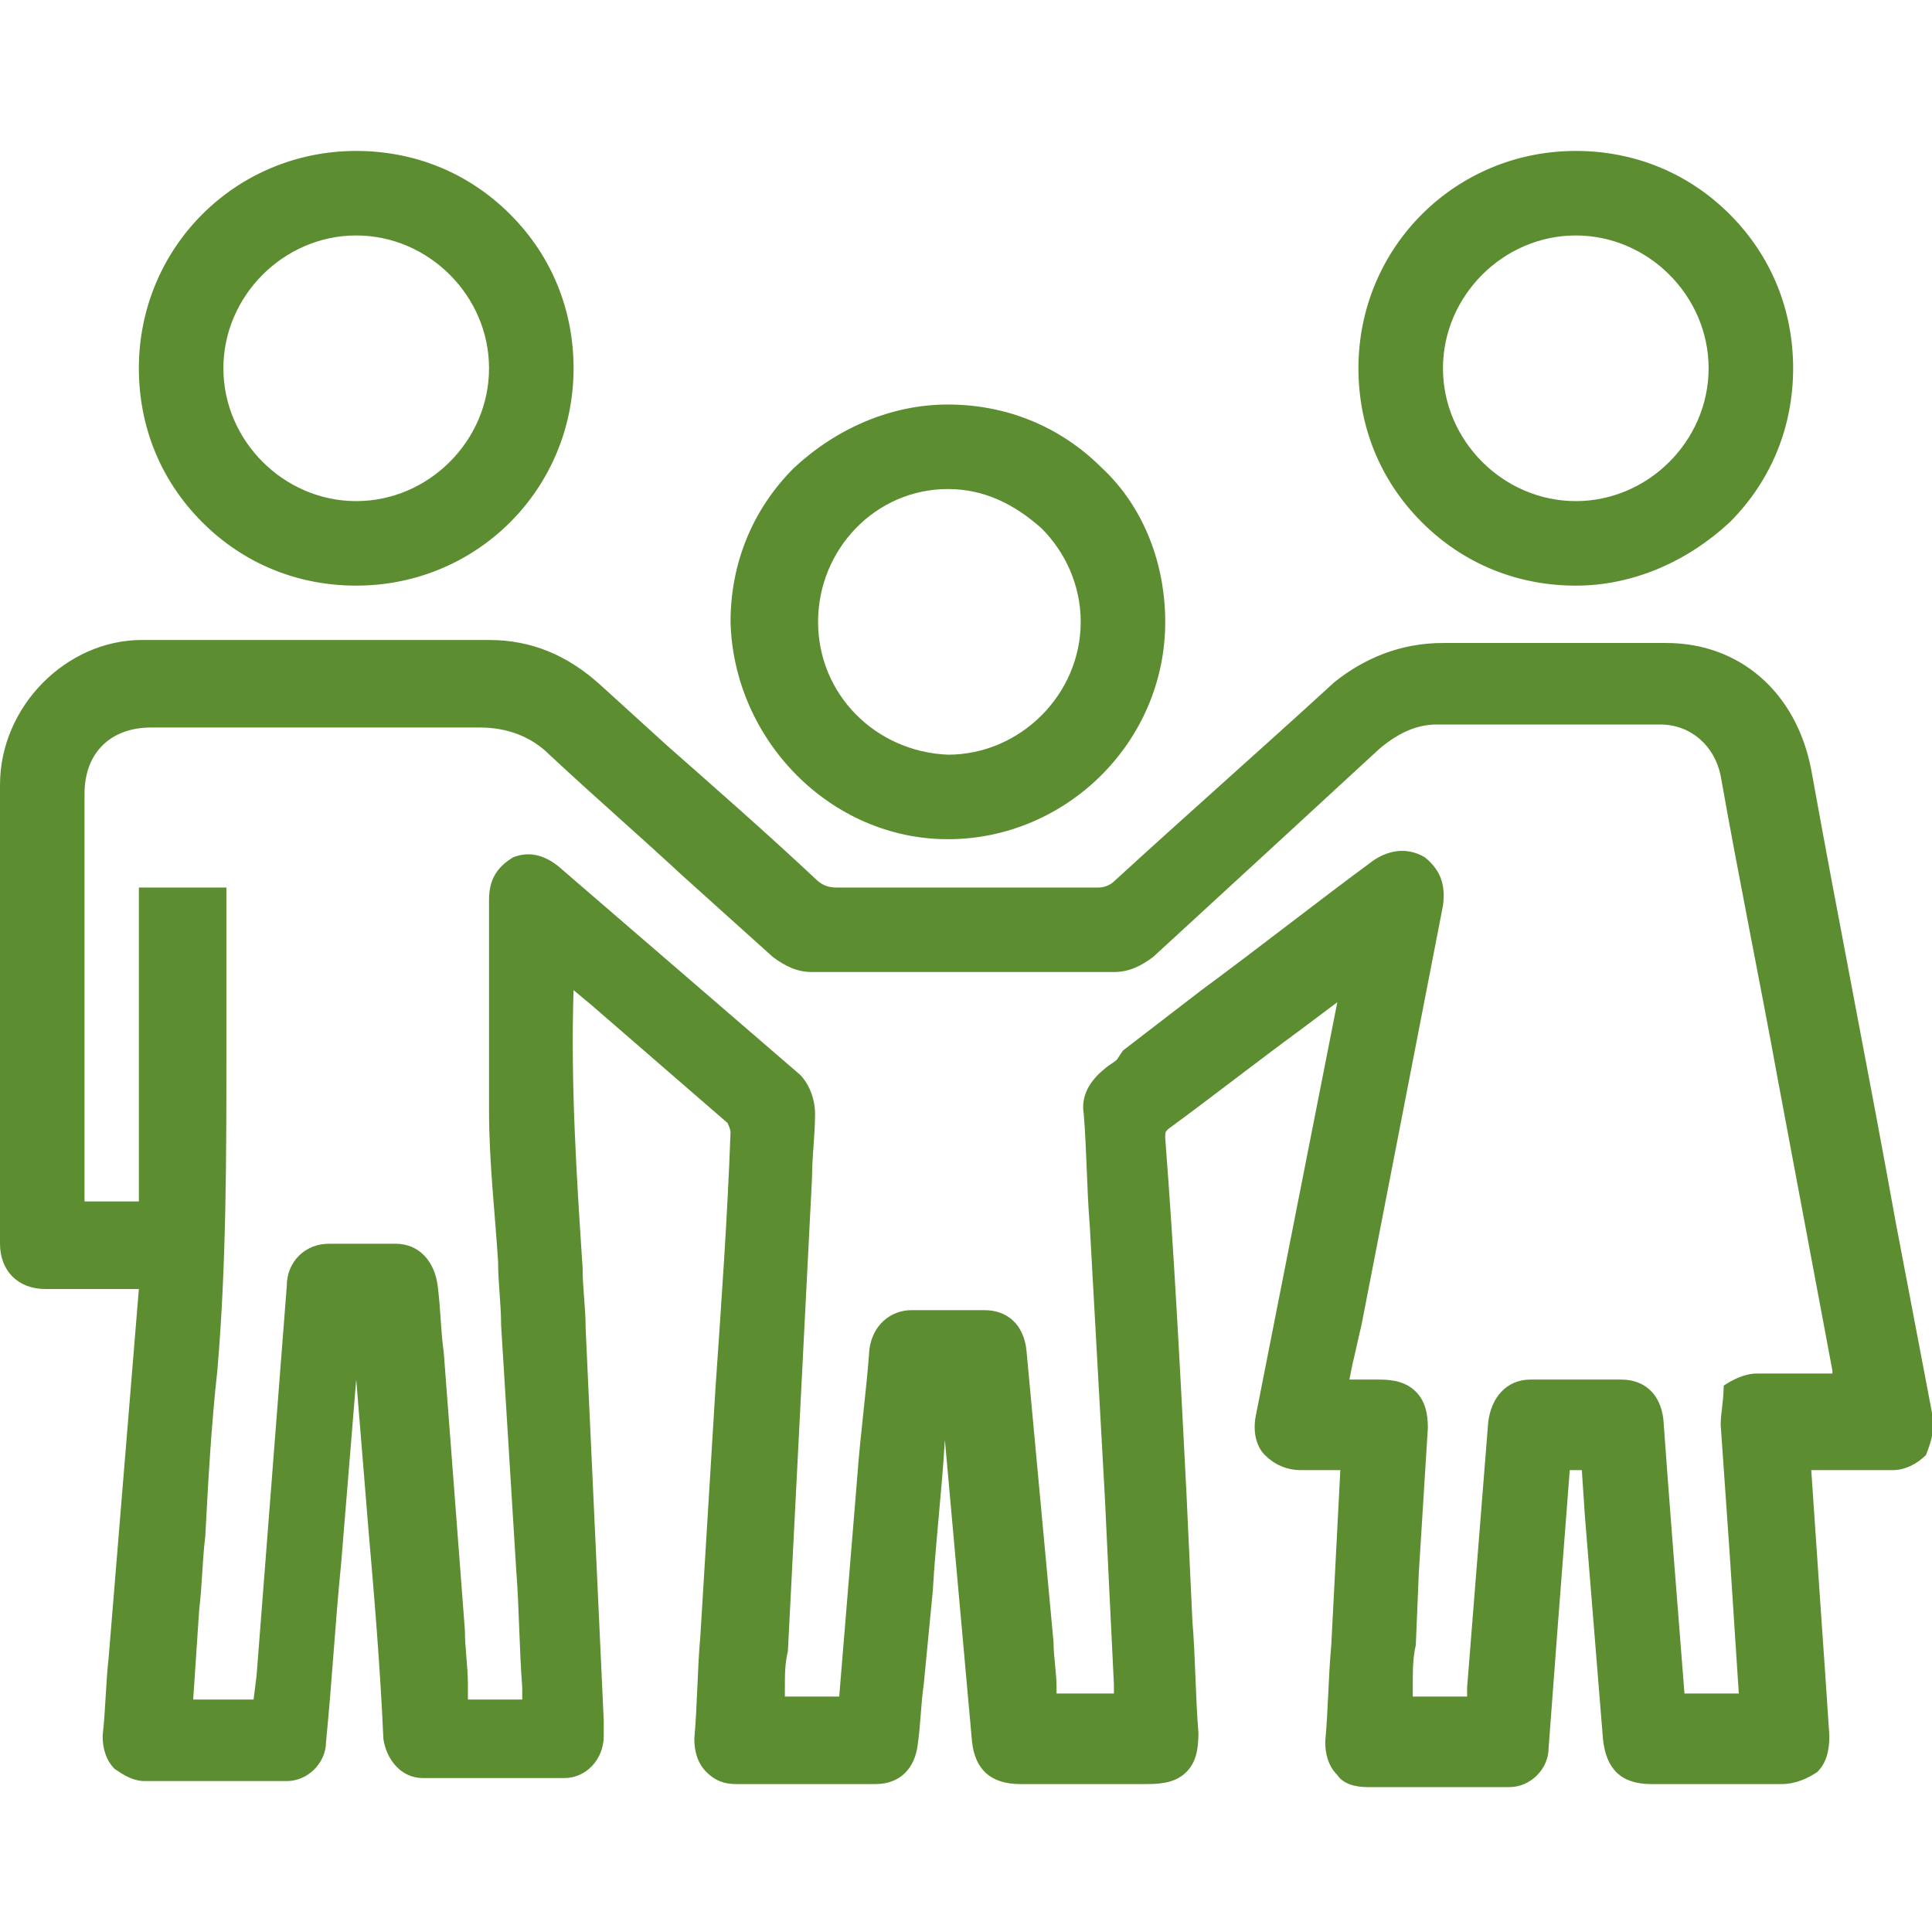 <svg width="64" height="64" viewBox="0 0 64 64" fill="none" xmlns="http://www.w3.org/2000/svg">
<g clip-path="url(#clip0_104_168)">
<path d="M64 46.8L62.8 40.5C61.9 35.5 60.9 30.5 60 25.5C59.5 22.9 57.6 21.3 55.2 21.3C52.4 21.3 50 21.3 47.8 21.3C46.4 21.3 45.2 21.8 44.2 22.6C41.8 24.8 39.3 27 36.9 29.2C36.8 29.3 36.6 29.4 36.4 29.4C33.5 29.4 30.6 29.4 27.7 29.4C27.4 29.4 27.2 29.3 27 29.1C25.4 27.6 23.8 26.2 22.1 24.7L19.9 22.7C18.8 21.7 17.6 21.2 16.2 21.2C12.3 21.2 8.4 21.2 4.7 21.2C2.2 21.2 0 23.4 0 26C0 30 0 34 0 38V41.2C0 42.1 0.6 42.7 1.5 42.7C2.2 42.7 2.9 42.7 3.6 42.7H4.6L3.6 54.9C3.5 55.8 3.5 56.6 3.4 57.5C3.4 57.9 3.5 58.3 3.8 58.6C4.1 58.8 4.4 59 4.8 59C5.5 59 6.3 59 7.1 59C7.9 59 8.7 59 9.5 59C10.2 59 10.8 58.4 10.8 57.7C11 55.7 11.1 53.8 11.3 51.8L11.8 45.7L12.2 50.6C12.4 52.9 12.6 55.3 12.7 57.6C12.8 58.3 13.3 58.9 14 58.9C15.6 58.9 17.2 58.9 18.7 58.9C19.4 58.9 20 58.3 20 57.5C20 57.3 20 57.2 20 57L19.4 44C19.4 43.3 19.3 42.7 19.3 42C19.1 39 18.9 35.9 19 32.8L19.6 33.3C21.1 34.6 22.6 35.9 24.1 37.2C24.1 37.2 24.2 37.4 24.2 37.5C24.1 40.3 23.9 43.1 23.7 46L23.2 54.2C23.1 55.3 23.1 56.5 23 57.6C23 58 23.1 58.4 23.4 58.7C23.7 59 24 59.1 24.4 59.1C25.9 59.1 27.5 59.1 29 59.1C29.8 59.1 30.3 58.6 30.4 57.8C30.5 57.1 30.5 56.5 30.6 55.8L30.9 52.7C31 51 31.2 49.4 31.3 47.7L32.2 57.7C32.3 58.6 32.8 59.1 33.8 59.1C34.8 59.1 35.8 59.1 36.8 59.1H38C38.6 59.1 39 59 39.3 58.7C39.6 58.4 39.7 58 39.7 57.4C39.6 56.2 39.6 54.9 39.5 53.7L39.3 49.4C39.1 45.5 38.9 41.6 38.6 37.7C38.6 37.5 38.6 37.5 38.7 37.4C40.2 36.3 41.6 35.2 43.1 34.1L44.3 33.2L41.6 46.9C41.5 47.4 41.6 47.9 41.9 48.2C42.2 48.5 42.6 48.7 43.1 48.7H44.4L44.1 54.5C44 55.6 44 56.6 43.9 57.7C43.9 58.1 44 58.5 44.3 58.8C44.5 59.1 44.9 59.2 45.3 59.2C46.8 59.2 48.4 59.2 50 59.2C50.7 59.2 51.3 58.6 51.3 57.9C51.4 56.6 51.5 55.2 51.6 53.9L52 48.7H52.4L52.5 50.2C52.7 52.7 52.9 55.1 53.1 57.6C53.2 58.6 53.7 59.1 54.7 59.1C56.1 59.1 57.6 59.1 59 59.1C59.5 59.1 59.9 58.9 60.2 58.7C60.5 58.4 60.6 58 60.6 57.5C60.5 56 60.4 54.5 60.3 53.1L60 48.7H60.9C61.5 48.7 62.1 48.7 62.7 48.7C63.1 48.7 63.5 48.5 63.8 48.2C64 47.7 64.1 47.3 64 46.8ZM57 47.2C57.1 48.6 57.2 50.1 57.3 51.5L57.6 56.1H55.8L55.4 51C55.3 49.7 55.2 48.4 55.1 47C55 46.2 54.5 45.7 53.7 45.7C52.7 45.7 51.6 45.7 50.7 45.7C49.9 45.7 49.4 46.3 49.3 47.1L48.6 55.9C48.6 56 48.6 56.1 48.6 56.2H46.8V55.8C46.8 55.4 46.8 54.9 46.9 54.5L47 52.1C47.1 50.5 47.2 48.9 47.3 47.3C47.3 46.8 47.2 46.4 46.9 46.1C46.6 45.8 46.2 45.7 45.7 45.7H44.7L44.8 45.2C44.9 44.8 45 44.3 45.1 43.9L47.8 30C47.9 29.3 47.7 28.8 47.2 28.4C46.7 28.1 46.1 28.1 45.5 28.5C43.6 29.9 41.7 31.4 39.8 32.8L37.2 34.8L37 35.1C36.9 35.2 36.7 35.3 36.6 35.4C36.1 35.8 35.8 36.3 35.9 36.9C36 38.1 36 39.4 36.1 40.6L36.6 49.6C36.7 51.7 36.8 53.8 36.9 55.8C36.9 55.9 36.9 56 36.9 56.1H35V55.9C35 55.4 34.9 54.9 34.9 54.4L34 44.7C33.9 43.9 33.4 43.4 32.6 43.4C31.7 43.4 31 43.4 30.2 43.4C29.5 43.4 28.9 43.9 28.8 44.7C28.7 46.1 28.5 47.5 28.4 48.9L27.8 56.2H26V55.9C26 55.5 26 55.1 26.1 54.7L26.9 39C26.9 38.3 27 37.6 27 36.9C27 36.4 26.8 35.9 26.5 35.6L18.5 28.7C18 28.3 17.5 28.2 17 28.4C16.5 28.7 16.2 29.1 16.2 29.8C16.2 30.5 16.2 31.3 16.2 32C16.2 33.6 16.2 35.2 16.2 36.8C16.2 38.5 16.4 40.2 16.5 41.8C16.5 42.5 16.6 43.2 16.6 43.9L17.1 52C17.2 53.3 17.2 54.6 17.3 55.9C17.3 56 17.3 56.1 17.3 56.3H15.5V55.8C15.5 55.2 15.4 54.6 15.4 54L14.7 44.8C14.6 44.1 14.6 43.4 14.5 42.6C14.4 41.8 13.9 41.2 13.1 41.2C12.4 41.2 11.6 41.2 10.9 41.2C10.1 41.2 9.5 41.8 9.5 42.6L8.5 55.5L8.4 56.3H6.4L6.6 53.3C6.7 52.5 6.7 51.7 6.8 50.9C6.9 49 7 47.2 7.2 45.4C7.5 41.9 7.5 38.3 7.5 34.8C7.5 33.2 7.5 31.6 7.5 29.9C7.5 29.8 7.5 29.8 7.5 29.7V29.4H4.6V39.8H2.8V39.7V26.3C2.8 24.9 3.7 24.1 5 24.1H9C11.3 24.1 13.6 24.1 15.9 24.1C16.8 24.1 17.6 24.4 18.2 25C19.7 26.4 21.2 27.7 22.6 29C23.6 29.9 24.6 30.8 25.6 31.7C26 32 26.4 32.2 26.9 32.2C30.2 32.2 33.5 32.2 36.9 32.2C37.4 32.2 37.8 32 38.2 31.7C39.4 30.6 40.7 29.4 41.9 28.3C43.2 27.1 44.4 26 45.7 24.8C46.3 24.3 46.9 24 47.6 24C49.8 24 52.2 24 55 24C56 24 56.8 24.7 57 25.7C57.6 29.1 58.3 32.5 58.9 35.8L60.7 45.4V45.5H59.4C59 45.5 58.6 45.5 58.2 45.5C57.8 45.5 57.4 45.7 57.1 45.9C57.1 46.4 57 46.8 57 47.2Z" fill="#5C8E31"/>
<path d="M31.4 27.8C35.3 27.8 38.6 24.6 38.6 20.6C38.6 18.7 37.9 16.8 36.5 15.5C35.1 14.1 33.3 13.4 31.4 13.4C29.5 13.4 27.7 14.2 26.3 15.5C24.9 16.9 24.2 18.7 24.2 20.6C24.3 24.5 27.5 27.8 31.4 27.8ZM27.1 20.6C27.1 18.2 29 16.2 31.4 16.2C32.6 16.2 33.6 16.7 34.5 17.5C35.3 18.3 35.8 19.4 35.8 20.6C35.8 23 33.8 25 31.4 25C29 24.9 27.1 23 27.1 20.6Z" fill="#5C8E31"/>
<path d="M11.8 19.4C15.8 19.4 19 16.2 19 12.2C19 10.3 18.3 8.5 16.9 7.1C15.5 5.7 13.7 5 11.8 5C7.8 5 4.6 8.2 4.6 12.2C4.6 14.1 5.3 15.9 6.7 17.3C8.1 18.7 9.9 19.4 11.8 19.4ZM7.4 12.2C7.4 9.8 9.4 7.8 11.8 7.8C14.2 7.8 16.2 9.8 16.2 12.2C16.2 13.4 15.7 14.5 14.9 15.3C14.1 16.1 13 16.6 11.8 16.6C9.4 16.6 7.4 14.6 7.4 12.2Z" fill="#5C8E31"/>
<path d="M52.2 19.4C54.1 19.4 55.9 18.6 57.3 17.3C58.7 15.9 59.4 14.1 59.4 12.2C59.4 10.3 58.7 8.5 57.3 7.1C55.9 5.7 54.1 5 52.2 5C48.2 5 45 8.2 45 12.2C45 14.1 45.7 15.9 47.1 17.3C48.5 18.7 50.3 19.4 52.2 19.4ZM47.8 12.2C47.8 9.8 49.8 7.8 52.2 7.8C54.6 7.8 56.6 9.8 56.6 12.2C56.6 13.4 56.1 14.5 55.3 15.3C54.5 16.1 53.4 16.6 52.2 16.6C49.8 16.6 47.8 14.6 47.8 12.2Z" fill="#5C8E31"/>
</g>
<defs>
<clipPath id="clip0_104_168">
<rect width="64" height="64" fill="white"/>
</clipPath>
</defs>
</svg>

